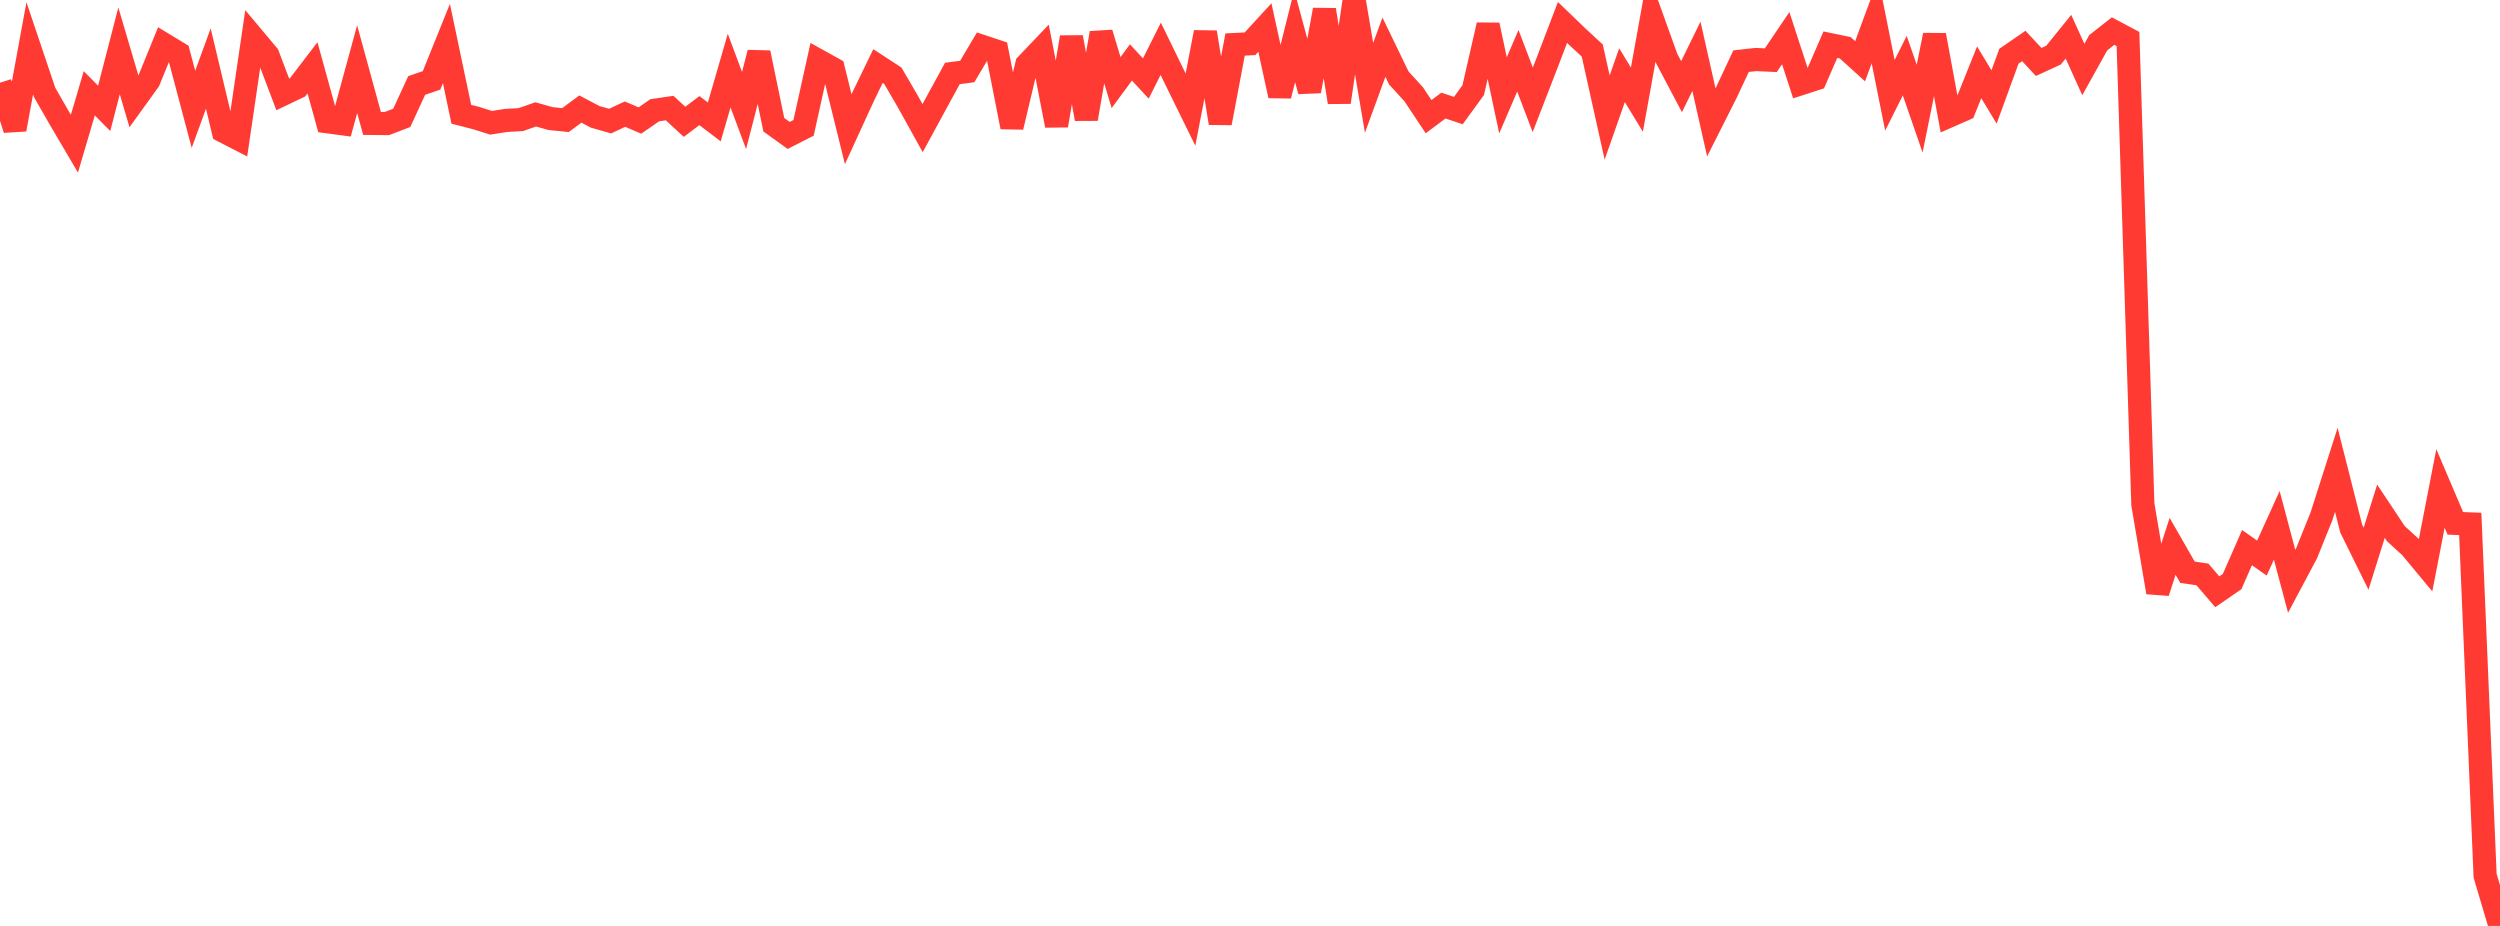 <?xml version="1.0" standalone="no"?>
<!DOCTYPE svg PUBLIC "-//W3C//DTD SVG 1.1//EN" "http://www.w3.org/Graphics/SVG/1.1/DTD/svg11.dtd">

<svg width="135" height="50" viewBox="0 0 135 50" preserveAspectRatio="none" 
  xmlns="http://www.w3.org/2000/svg"
  xmlns:xlink="http://www.w3.org/1999/xlink">


<polyline points="0.0, 4.467 0.804, 6.988 1.607, 2.609 2.411, 4.994 3.214, 6.394 4.018, 7.76 4.821, 5.036 5.625, 5.852 6.429, 2.746 7.232, 5.47 8.036, 4.355 8.839, 2.385 9.643, 2.873 10.446, 5.903 11.25, 3.701 12.054, 7.079 12.857, 7.493 13.661, 2.017 14.464, 2.975 15.268, 5.095 16.071, 4.712 16.875, 3.66 17.679, 6.575 18.482, 6.682 19.286, 3.733 20.089, 6.664 20.893, 6.672 21.696, 6.364 22.5, 4.615 23.304, 4.34 24.107, 2.349 24.911, 6.17 25.714, 6.376 26.518, 6.631 27.321, 6.505 28.125, 6.458 28.929, 6.177 29.732, 6.404 30.536, 6.485 31.339, 5.889 32.143, 6.311 32.946, 6.54 33.75, 6.163 34.554, 6.509 35.357, 5.954 36.161, 5.836 36.964, 6.578 37.768, 5.972 38.571, 6.584 39.375, 3.812 40.179, 5.968 40.982, 2.848 41.786, 6.736 42.589, 7.313 43.393, 6.903 44.196, 3.272 45.0, 3.718 45.804, 6.978 46.607, 5.226 47.411, 3.567 48.214, 4.091 49.018, 5.471 49.821, 6.919 50.625, 5.439 51.429, 3.968 52.232, 3.861 53.036, 2.504 53.839, 2.771 54.643, 6.859 55.446, 3.481 56.25, 2.637 57.054, 6.777 57.857, 2.012 58.661, 6.421 59.464, 1.783 60.268, 4.46 61.071, 3.372 61.875, 4.241 62.679, 2.635 63.482, 4.283 64.286, 5.919 65.089, 1.744 65.893, 6.646 66.696, 2.404 67.5, 2.364 68.304, 1.487 69.107, 5.17 69.911, 1.956 70.714, 4.922 71.518, 0.531 72.321, 5.52 73.125, 0.0 73.929, 4.742 74.732, 2.548 75.536, 4.211 76.339, 5.089 77.143, 6.301 77.946, 5.701 78.75, 5.972 79.554, 4.866 80.357, 1.35 81.161, 5.149 81.964, 3.282 82.768, 5.391 83.571, 3.318 84.375, 1.212 85.179, 1.986 85.982, 2.728 86.786, 6.347 87.589, 4.06 88.393, 5.382 89.196, 0.923 90.0, 3.158 90.804, 4.68 91.607, 3.039 92.411, 6.609 93.214, 5.018 94.018, 3.302 94.821, 3.214 95.625, 3.251 96.429, 2.061 97.232, 4.524 98.036, 4.264 98.839, 2.414 99.643, 2.58 100.446, 3.307 101.25, 1.126 102.054, 5.148 102.857, 3.544 103.661, 5.869 104.464, 1.897 105.268, 6.261 106.071, 5.909 106.875, 3.905 107.679, 5.237 108.482, 3.036 109.286, 2.483 110.089, 3.346 110.893, 2.975 111.696, 1.982 112.5, 3.754 113.304, 2.309 114.107, 1.678 114.911, 2.106 115.714, 27.233 116.518, 31.987 117.321, 29.501 118.125, 30.903 118.929, 31.019 119.732, 31.956 120.536, 31.401 121.339, 29.572 122.143, 30.137 122.946, 28.367 123.75, 31.392 124.554, 29.88 125.357, 27.888 126.161, 25.373 126.964, 28.541 127.768, 30.17 128.571, 27.605 129.375, 28.815 130.179, 29.552 130.982, 30.52 131.786, 26.376 132.589, 28.261 133.393, 28.292 134.196, 47.29 135.0, 50.0" fill="none" stroke="#ff3a33" stroke-width="1.25"/>

</svg>
